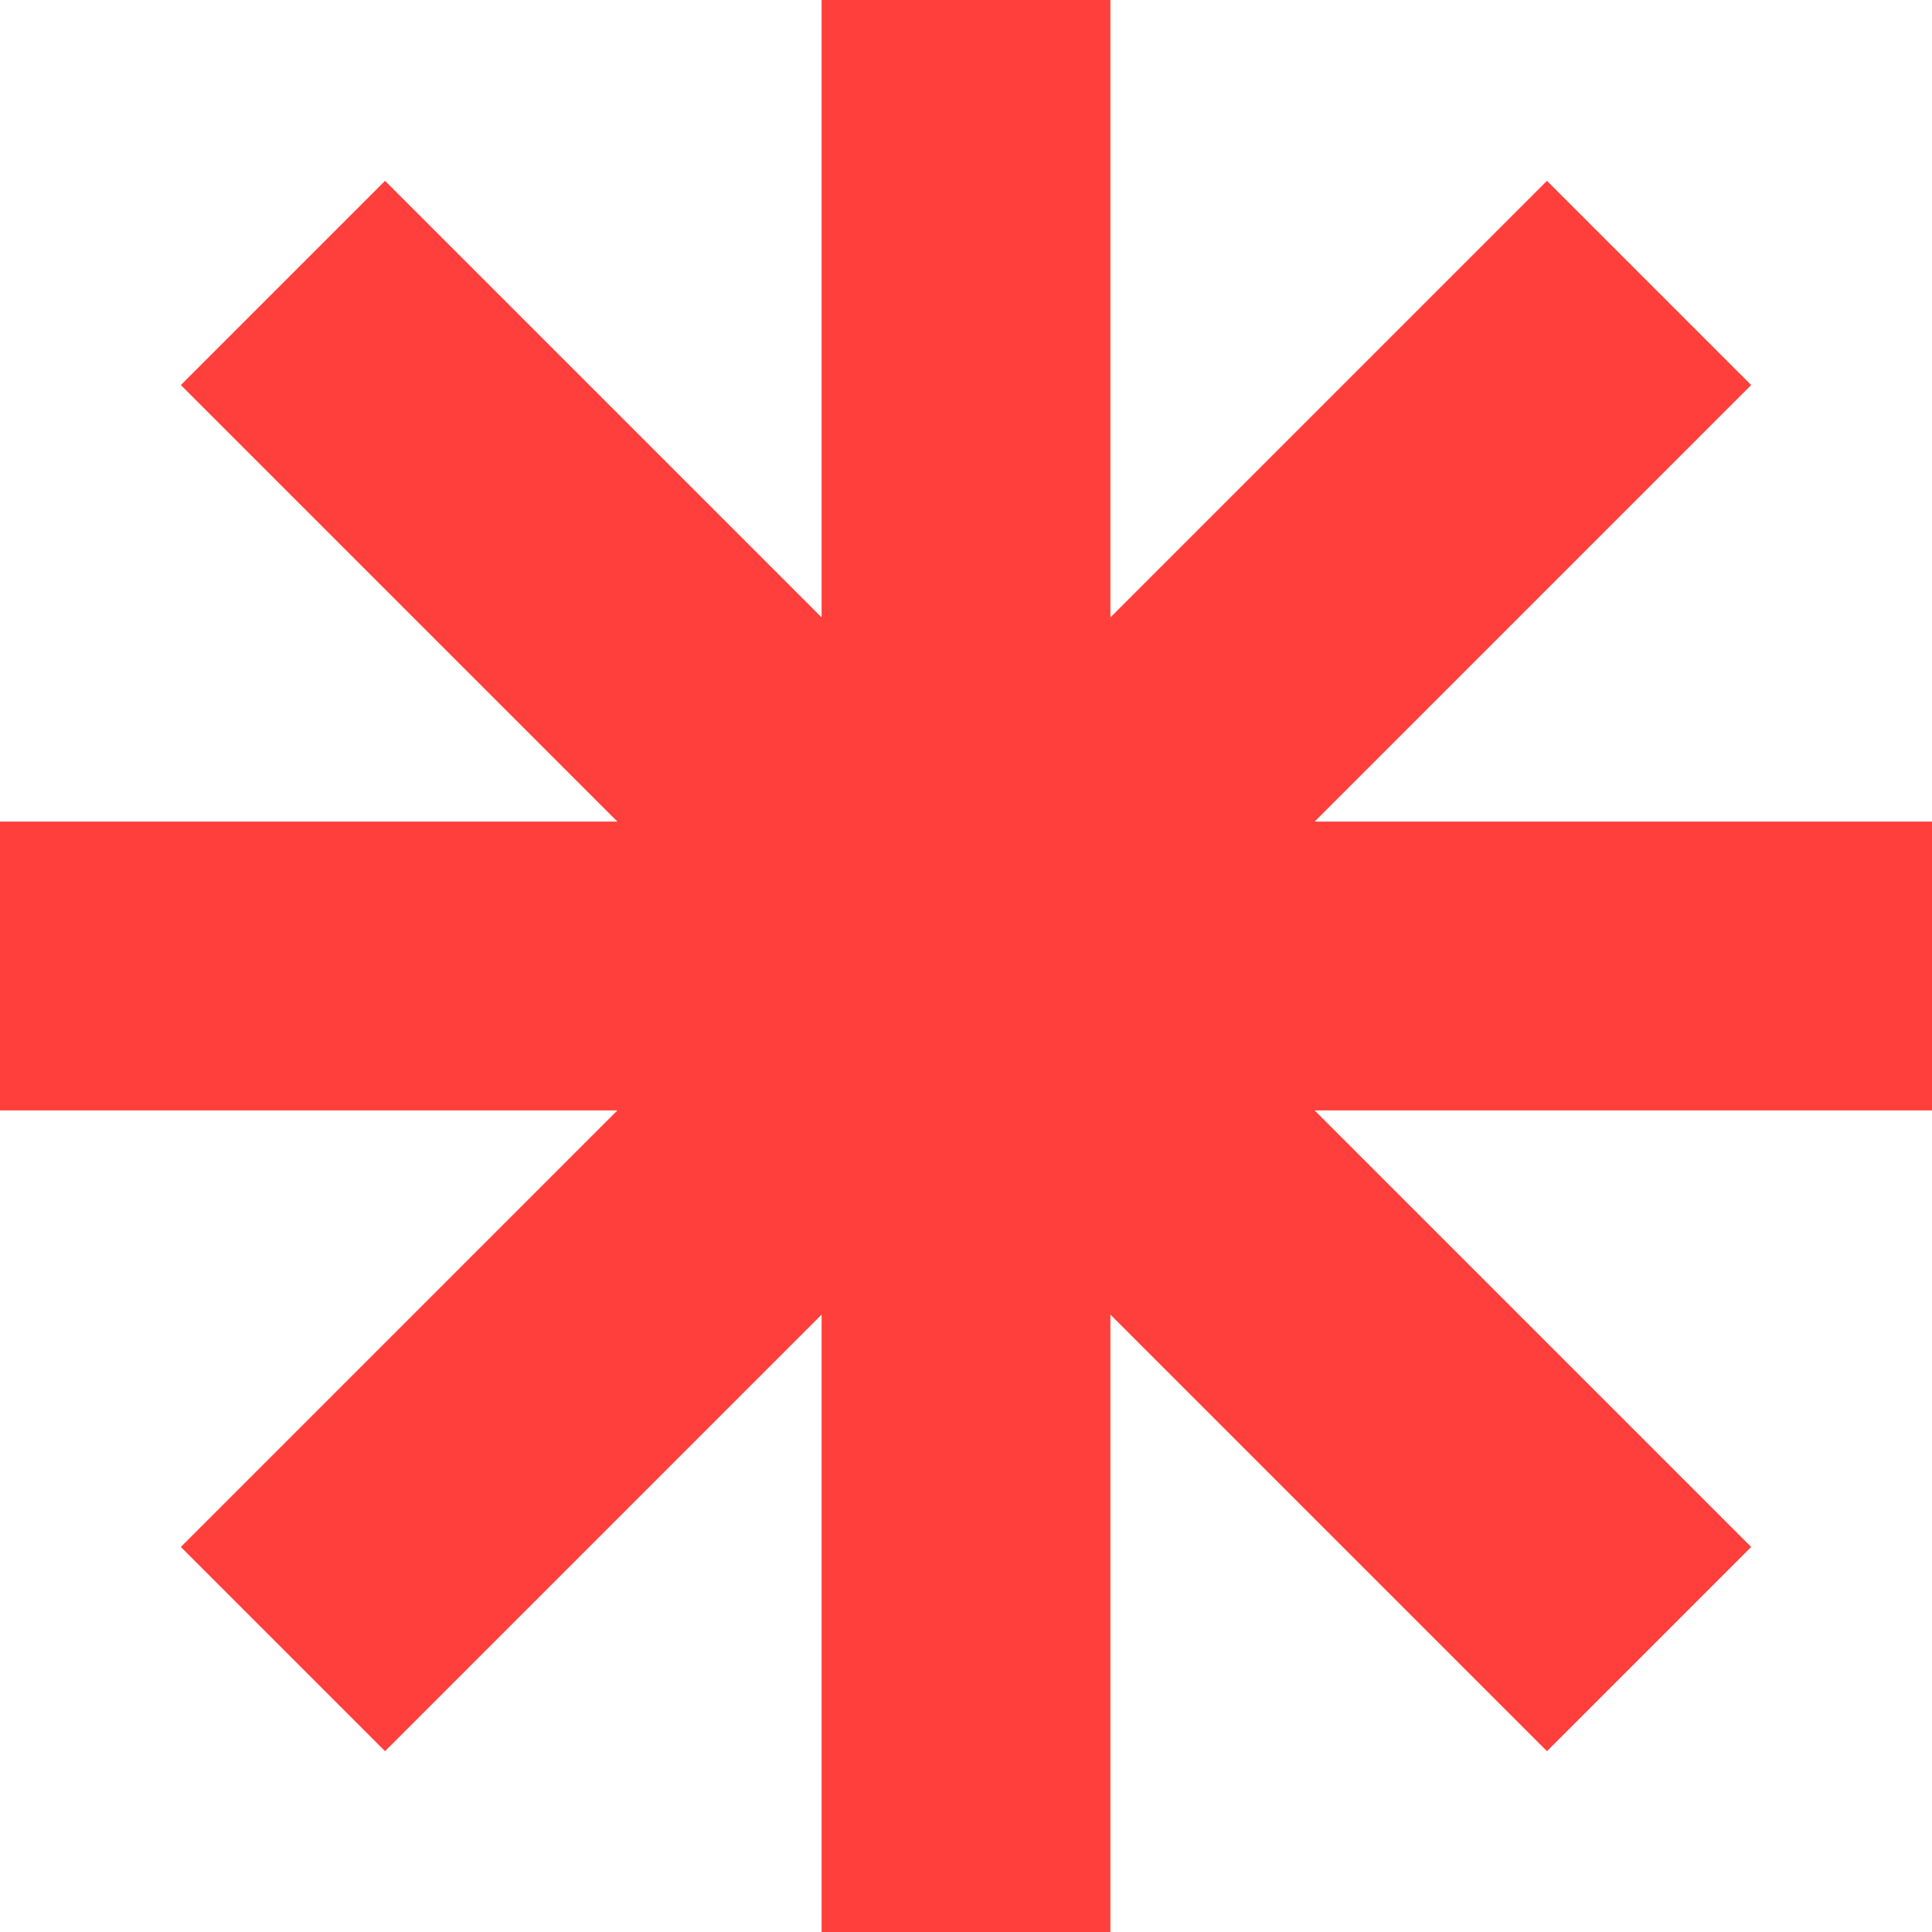 <svg xmlns="http://www.w3.org/2000/svg" width="863" height="863" viewBox="0 0 863 863" fill="none"><path d="M496 275.783L691.008 80.775L782.225 171.992L587.217 367H863V496H587.217L782.225 691.008L691.008 782.225L496 587.217V863H367V587.217L171.992 782.225L80.775 691.008L275.783 496H0V367H275.783L80.775 171.992L171.992 80.775L367 275.783V0H496V275.783Z" fill="#FF3F3B"></path></svg>